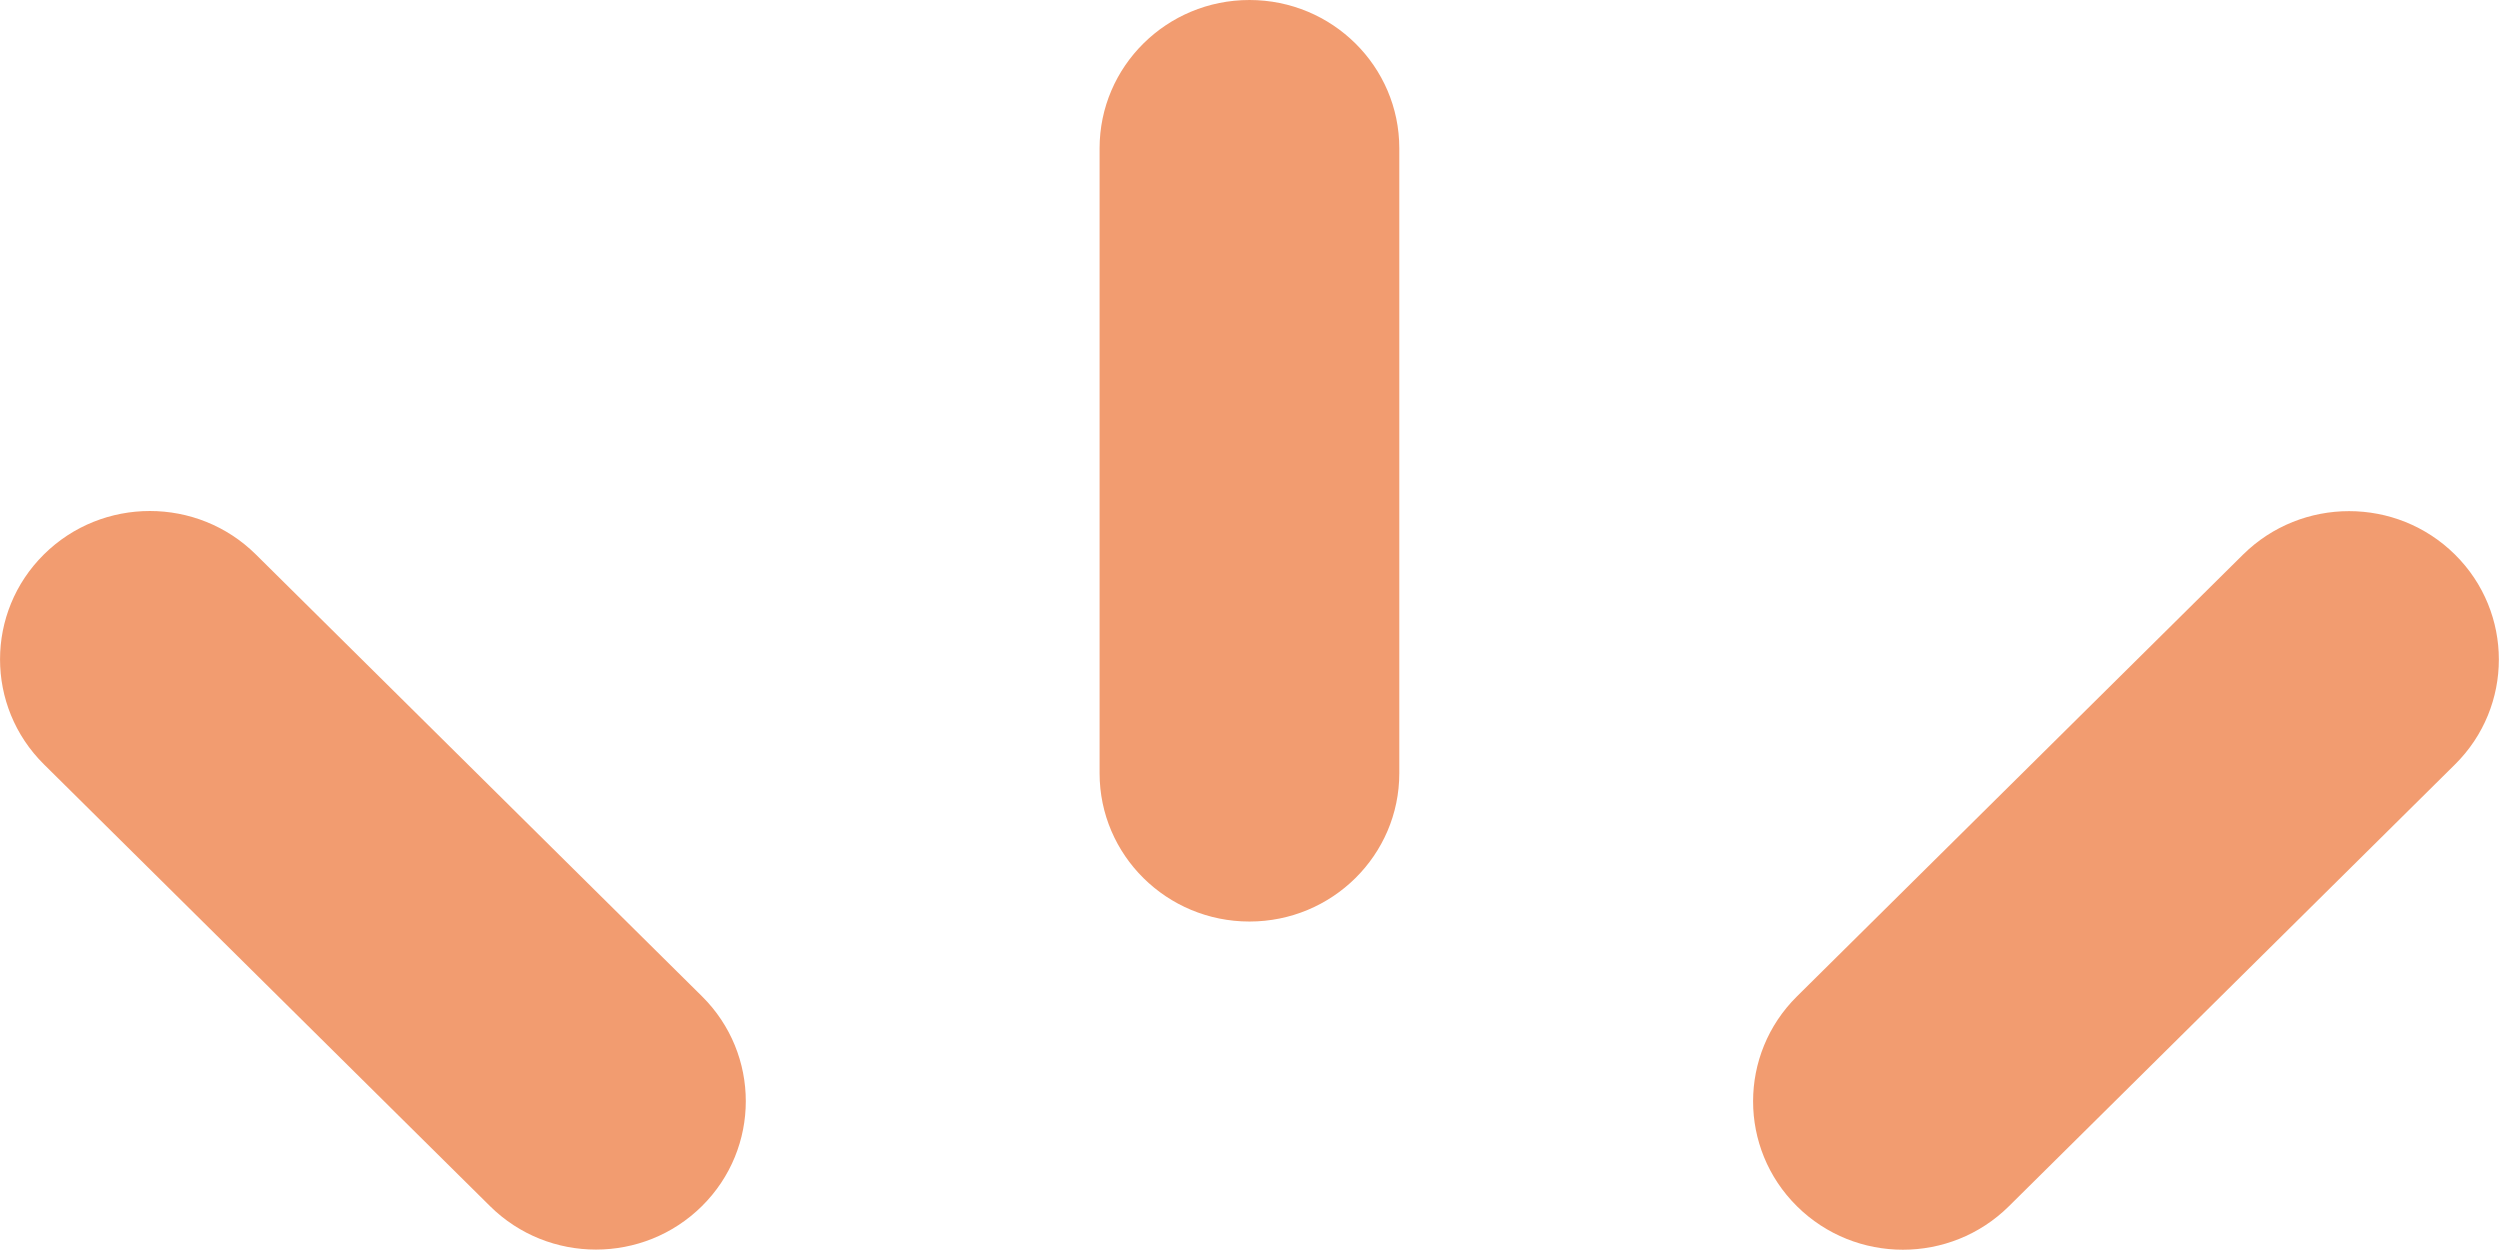 <svg fill="none" height="9" viewBox="0 0 18 9" width="18" xmlns="http://www.w3.org/2000/svg"><g fill="#f29c70"><path d="m8.996 6.635c.596 0 1.079-.478 1.079-1.068v-4.499c0-.59-.483-1.068-1.079-1.068-.596 0-1.079.478-1.079 1.068v4.499c0 .59.483 1.068 1.079 1.068z"/><path d="m13.701 8.998c.276 0 .552-.104.763-.313l3.212-3.181c.421-.417.421-1.094-0-1.511-.421-.417-1.104-.417-1.526 0l-3.212 3.181c-.421.417-.421 1.094 0 1.511.211.209.487.313.763.313z"/><path d="m3.528 8.684c.211.209.487.313.763.313.276 0 .552-.104.763-.313.421-.417.421-1.094 0-1.511l-3.212-3.181c-.421-.417-1.105-.417-1.526-0-.421.417-.421 1.094-0 1.511z"/></g></svg>